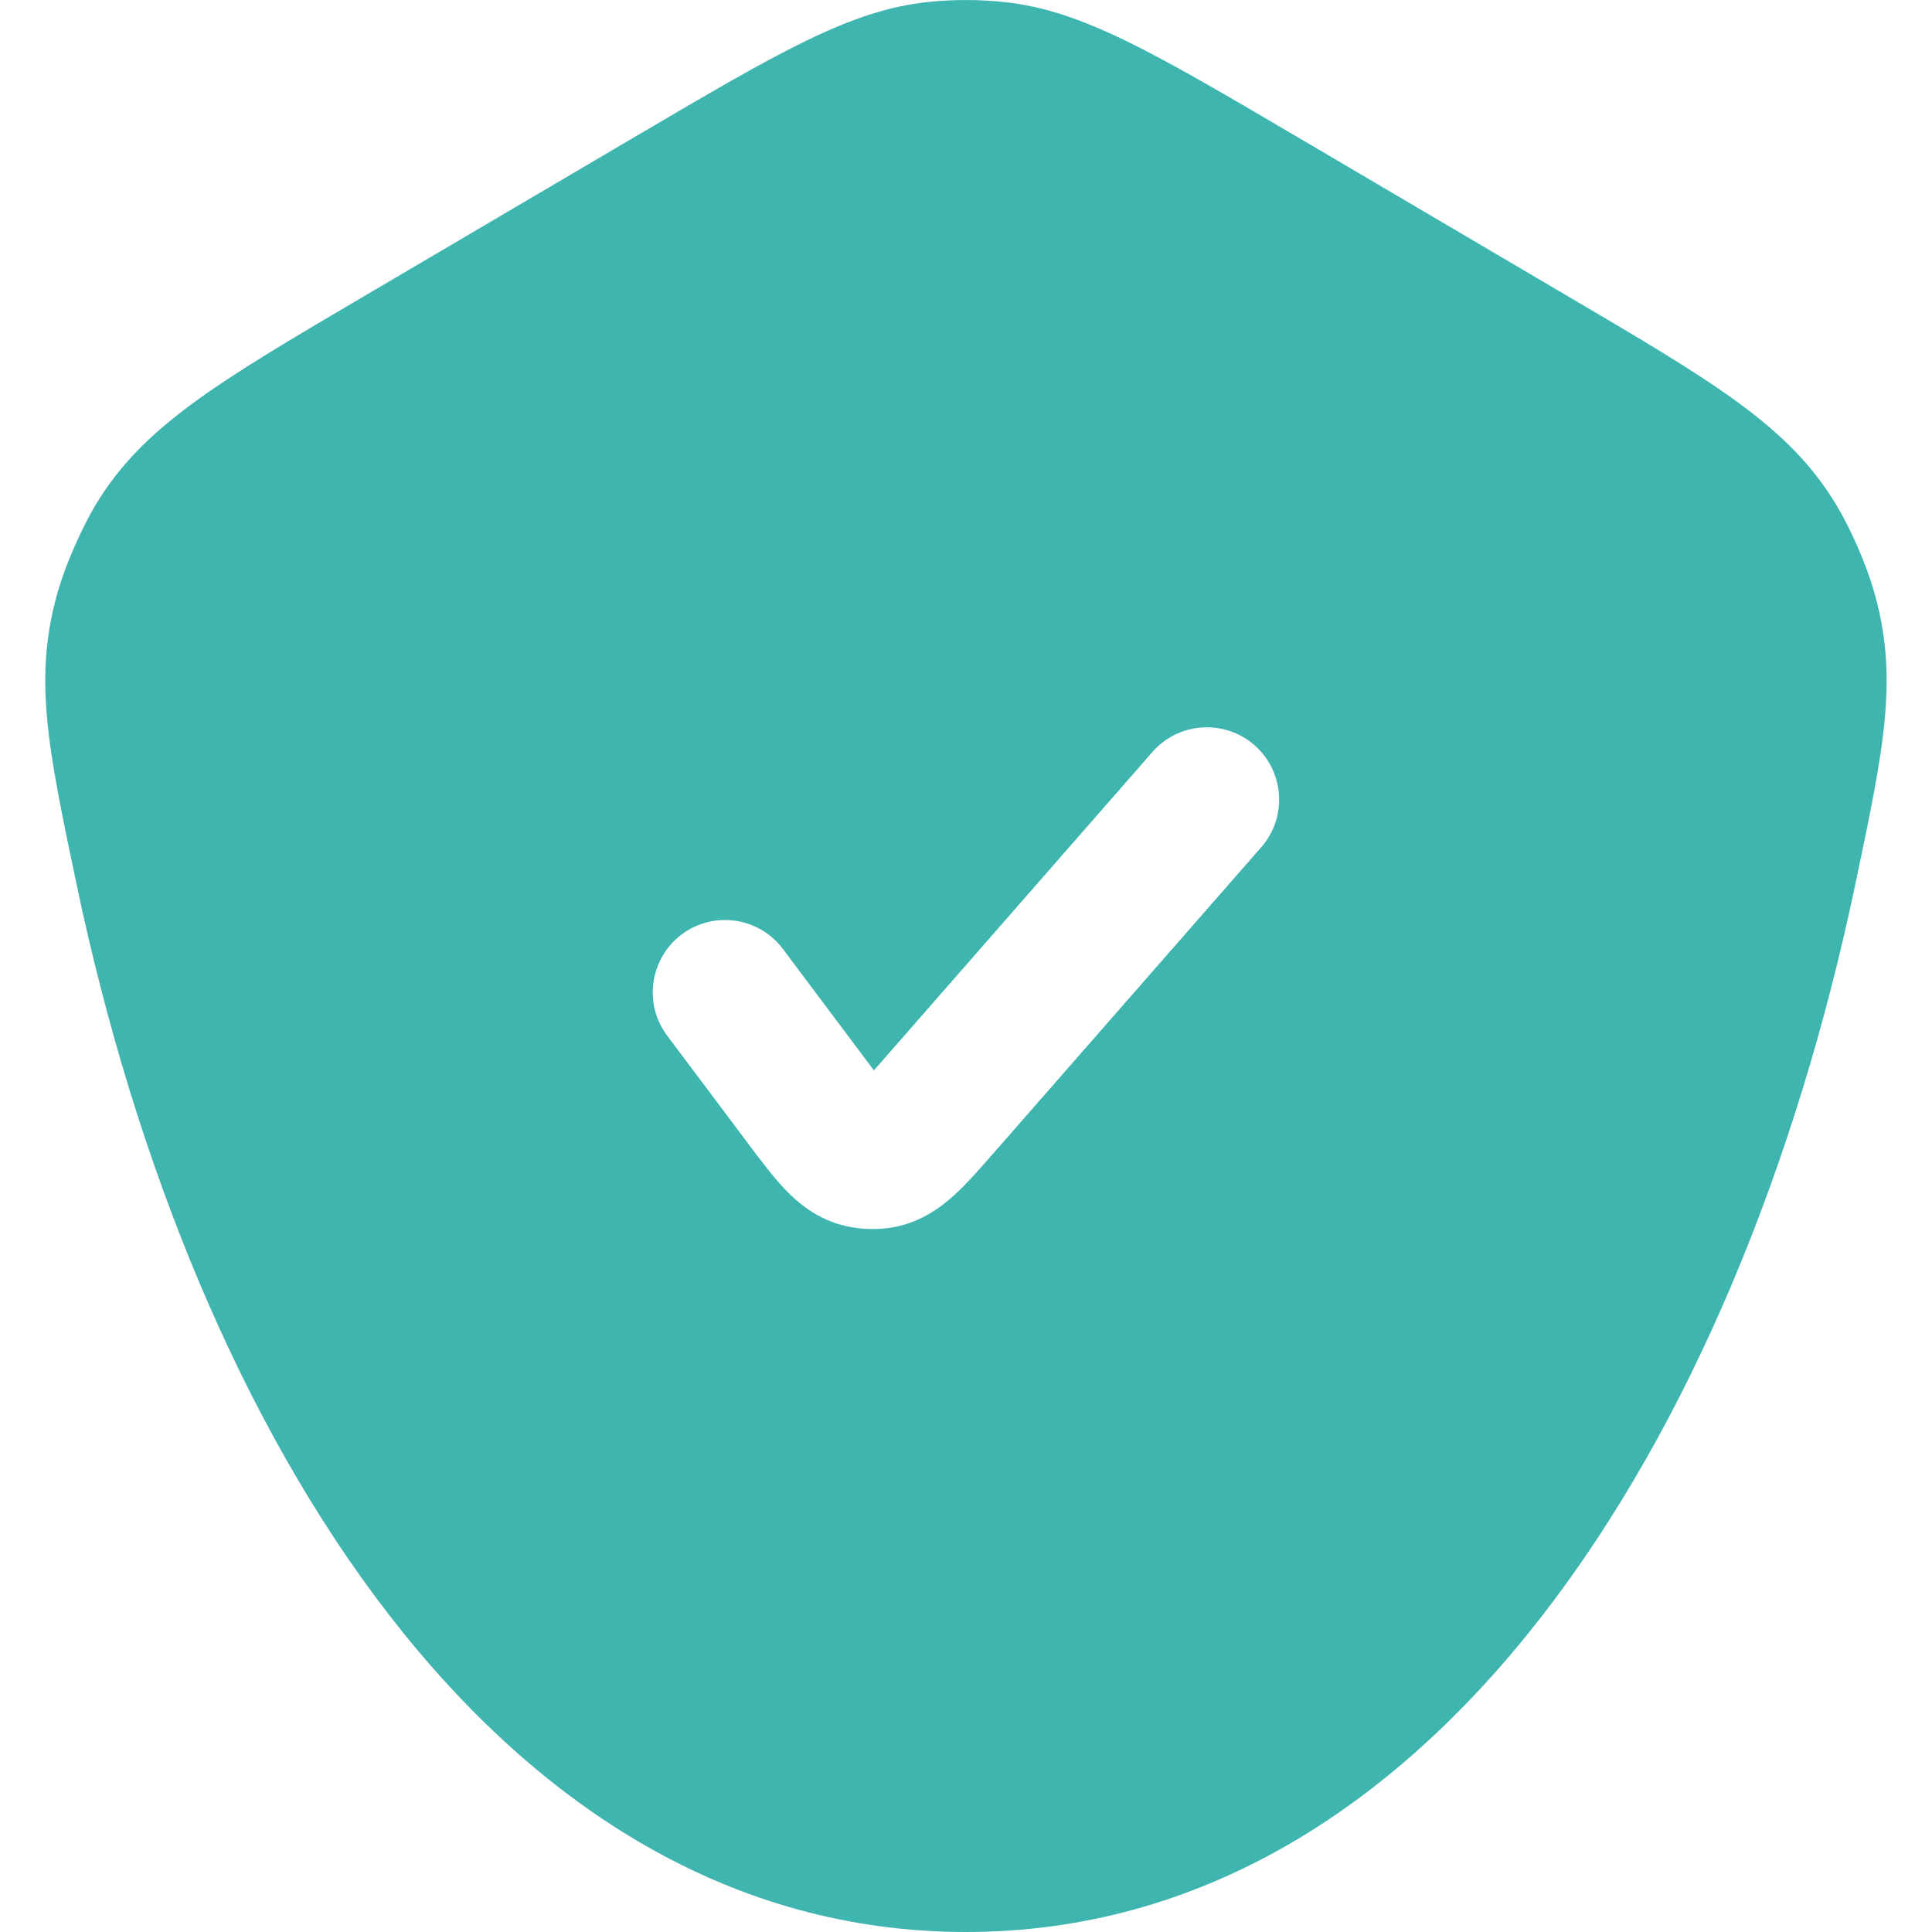 <svg width="18" height="18" viewBox="0 0 18 18" fill="none" xmlns="http://www.w3.org/2000/svg">
<path fill-rule="evenodd" clip-rule="evenodd" d="M17.285 8.242C16.198 13.41 13.344 18 9 18C4.655 18 1.801 13.41 0.714 8.242C0.441 6.944 0.304 6.295 0.55 5.474C0.621 5.24 0.763 4.918 0.888 4.708C1.329 3.973 2.021 3.566 3.405 2.752L5.927 1.268C7.255 0.487 7.919 0.096 8.642 0.019C8.88 -0.006 9.12 -0.006 9.357 0.019C10.08 0.096 10.744 0.487 12.073 1.268L14.594 2.752C15.978 3.566 16.67 3.973 17.111 4.708C17.237 4.918 17.379 5.24 17.449 5.474C17.695 6.295 17.558 6.944 17.285 8.242ZM11.751 7.893C11.996 7.613 11.967 7.188 11.688 6.943C11.408 6.698 10.982 6.726 10.737 7.006L8.252 9.847C8.21 9.894 8.174 9.935 8.142 9.972C8.113 9.933 8.08 9.889 8.042 9.839L7.294 8.841C7.071 8.544 6.649 8.483 6.351 8.706C6.054 8.93 5.993 9.352 6.216 9.649L6.965 10.647L6.982 10.67C7.089 10.812 7.201 10.962 7.31 11.077C7.432 11.205 7.617 11.365 7.889 11.425C8.019 11.453 8.153 11.458 8.286 11.44C8.561 11.401 8.758 11.255 8.889 11.136C9.006 11.03 9.129 10.889 9.246 10.755L9.265 10.734L11.751 7.893Z" fill="#3FB5B0"/>
</svg>
